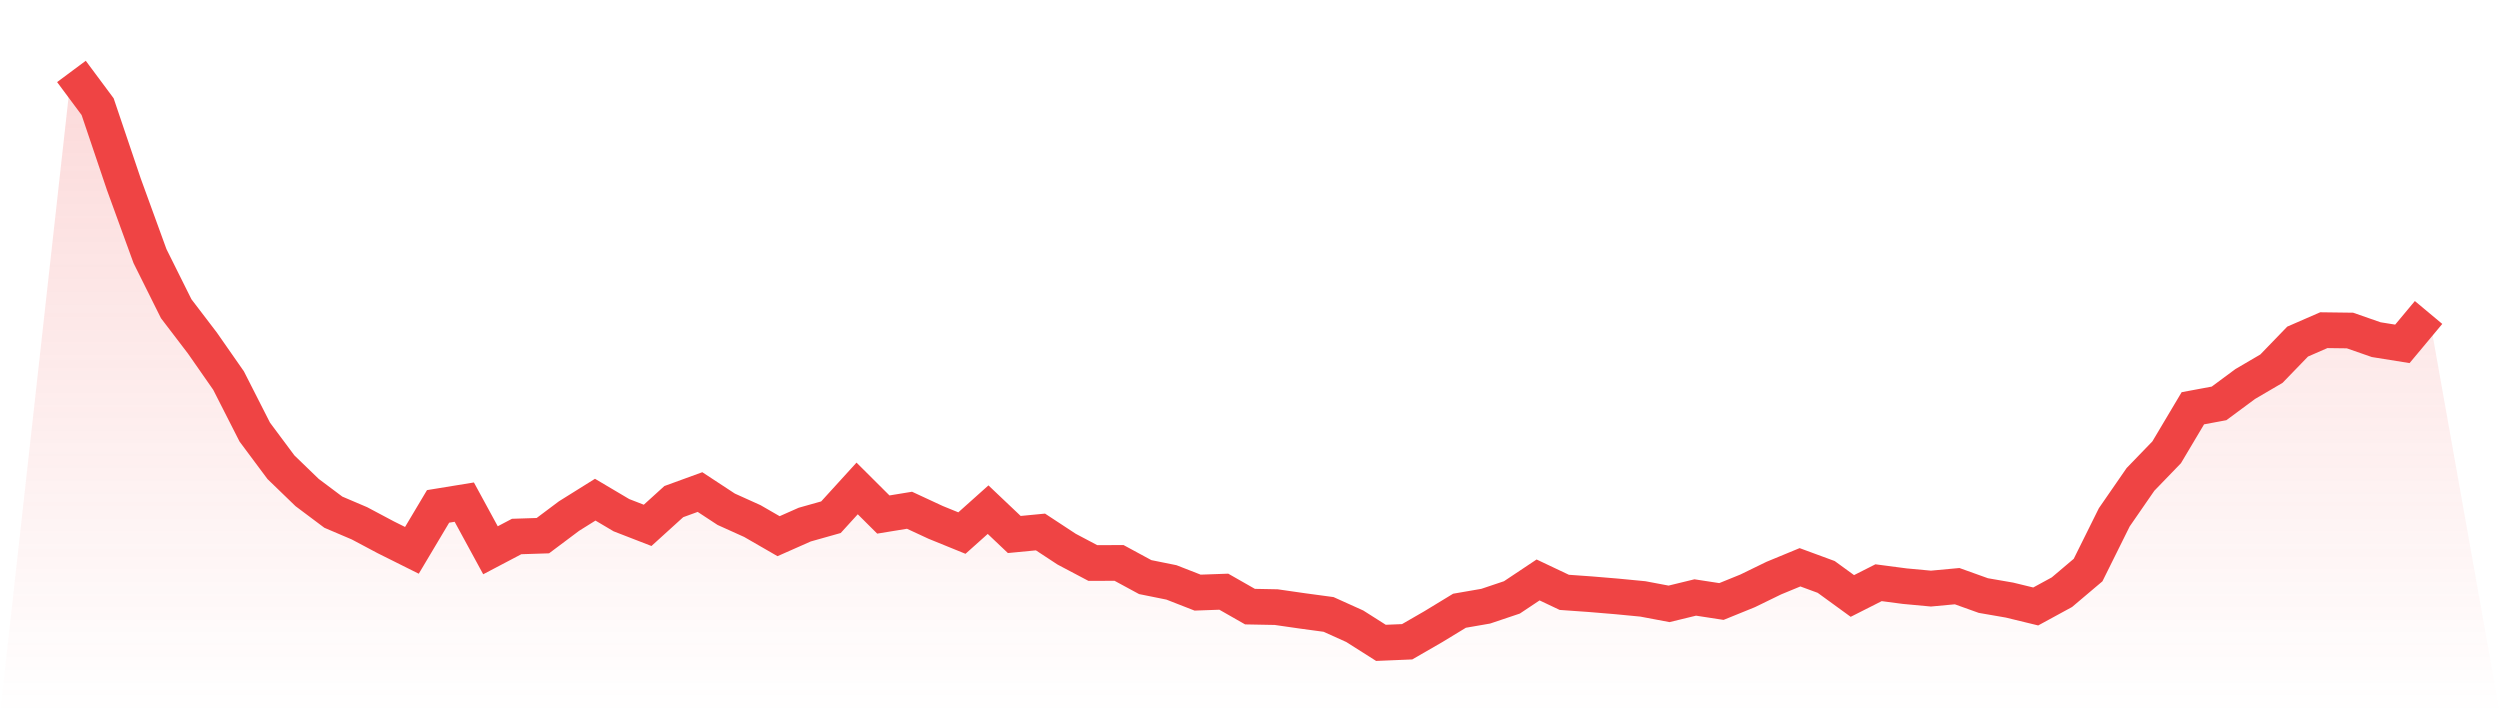 <svg viewBox="0 0 140 40" xmlns="http://www.w3.org/2000/svg">
<defs>
<linearGradient id="gradient" x1="0" x2="0" y1="0" y2="1">
<stop offset="0%" stop-color="#ef4444" stop-opacity="0.2"/>
<stop offset="100%" stop-color="#ef4444" stop-opacity="0"/>
</linearGradient>
</defs>
<path d="M4,4 L4,4 L5.467,5.973 L6.933,10.313 L8.4,14.343 L9.867,17.288 L11.333,19.209 L12.8,21.313 L14.267,24.197 L15.733,26.165 L17.2,27.583 L18.667,28.682 L20.133,29.307 L21.6,30.087 L23.067,30.819 L24.533,28.358 L26,28.119 L27.467,30.815 L28.933,30.044 L30.4,29.997 L31.867,28.898 L33.333,27.982 L34.8,28.851 L36.267,29.42 L37.733,28.09 L39.2,27.555 L40.667,28.518 L42.133,29.18 L43.6,30.026 L45.067,29.377 L46.533,28.964 L48,27.353 L49.467,28.814 L50.933,28.574 L52.4,29.255 L53.867,29.852 L55.333,28.541 L56.8,29.932 L58.267,29.791 L59.733,30.754 L61.2,31.529 L62.667,31.524 L64.133,32.318 L65.6,32.614 L67.067,33.187 L68.533,33.135 L70,33.971 L71.467,33.999 L72.933,34.21 L74.4,34.408 L75.867,35.07 L77.333,36 L78.8,35.939 L80.267,35.093 L81.733,34.201 L83.2,33.947 L84.667,33.454 L86.133,32.477 L87.6,33.172 L89.067,33.276 L90.533,33.398 L92,33.539 L93.467,33.816 L94.933,33.459 L96.4,33.684 L97.867,33.088 L99.333,32.374 L100.8,31.768 L102.267,32.308 L103.733,33.374 L105.2,32.632 L106.667,32.825 L108.133,32.961 L109.6,32.825 L111.067,33.351 L112.533,33.605 L114,33.962 L115.467,33.163 L116.933,31.923 L118.4,28.969 L119.867,26.846 L121.333,25.329 L122.8,22.863 L124.267,22.59 L125.733,21.505 L127.2,20.646 L128.667,19.129 L130.133,18.49 L131.6,18.509 L133.067,19.021 L134.533,19.256 L136,17.499 L140,40 L0,40 z" fill="url(#gradient)"/>
<path d="M4,4 L4,4 L5.467,5.973 L6.933,10.313 L8.4,14.343 L9.867,17.288 L11.333,19.209 L12.8,21.313 L14.267,24.197 L15.733,26.165 L17.2,27.583 L18.667,28.682 L20.133,29.307 L21.6,30.087 L23.067,30.819 L24.533,28.358 L26,28.119 L27.467,30.815 L28.933,30.044 L30.4,29.997 L31.867,28.898 L33.333,27.982 L34.8,28.851 L36.267,29.42 L37.733,28.09 L39.2,27.555 L40.667,28.518 L42.133,29.18 L43.6,30.026 L45.067,29.377 L46.533,28.964 L48,27.353 L49.467,28.814 L50.933,28.574 L52.4,29.255 L53.867,29.852 L55.333,28.541 L56.8,29.932 L58.267,29.791 L59.733,30.754 L61.2,31.529 L62.667,31.524 L64.133,32.318 L65.6,32.614 L67.067,33.187 L68.533,33.135 L70,33.971 L71.467,33.999 L72.933,34.21 L74.4,34.408 L75.867,35.07 L77.333,36 L78.8,35.939 L80.267,35.093 L81.733,34.201 L83.2,33.947 L84.667,33.454 L86.133,32.477 L87.6,33.172 L89.067,33.276 L90.533,33.398 L92,33.539 L93.467,33.816 L94.933,33.459 L96.4,33.684 L97.867,33.088 L99.333,32.374 L100.8,31.768 L102.267,32.308 L103.733,33.374 L105.2,32.632 L106.667,32.825 L108.133,32.961 L109.6,32.825 L111.067,33.351 L112.533,33.605 L114,33.962 L115.467,33.163 L116.933,31.923 L118.4,28.969 L119.867,26.846 L121.333,25.329 L122.8,22.863 L124.267,22.59 L125.733,21.505 L127.2,20.646 L128.667,19.129 L130.133,18.49 L131.6,18.509 L133.067,19.021 L134.533,19.256 L136,17.499" fill="none" stroke="#ef4444" stroke-width="2"/>
</svg>